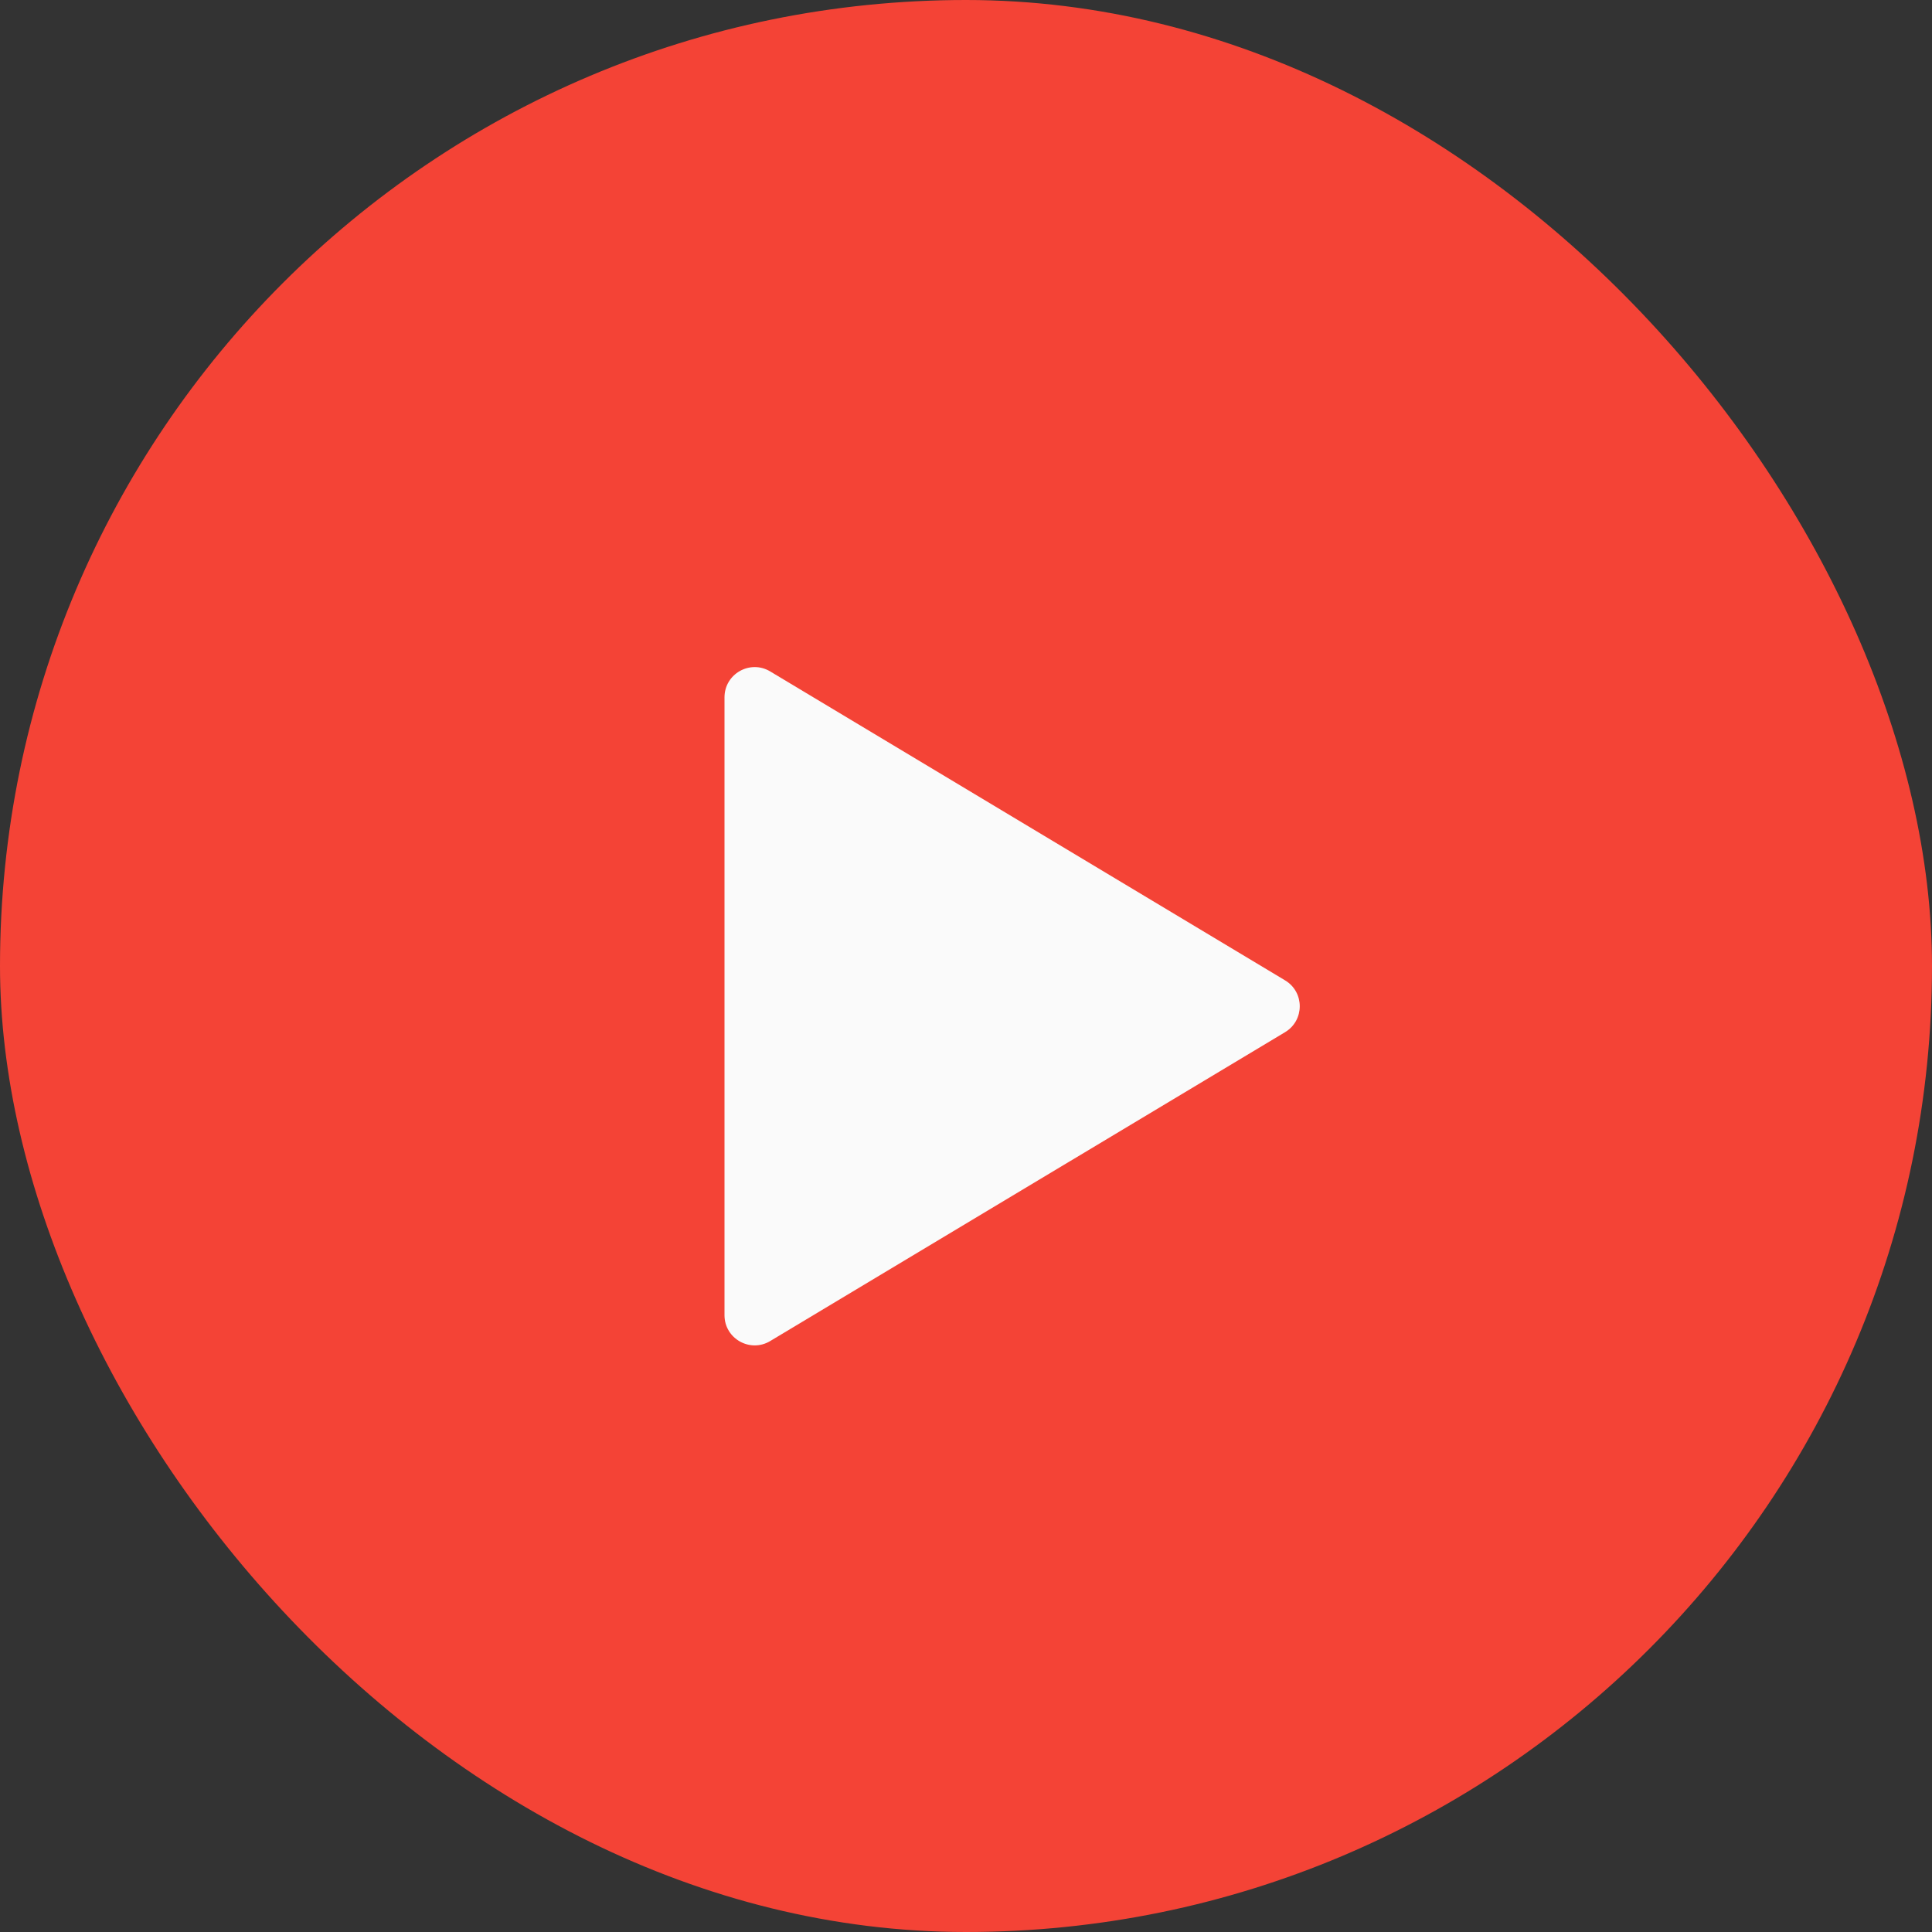 <svg width="32" height="32" viewBox="0 0 32 32" fill="none" xmlns="http://www.w3.org/2000/svg">
<rect x="0" y="0" width="32" height="32" fill="#333333" stroke="none"/>
<rect width="32" height="32" rx="16" fill="#F44336"/>
<path d="M12.757 22.212C12.424 22.412 12 22.172 12 21.784V11.55C12 11.161 12.424 10.921 12.757 11.121L21.285 16.238C21.609 16.432 21.609 16.901 21.285 17.096L12.757 22.212Z" fill="#FAFAFA"/>
</svg>
